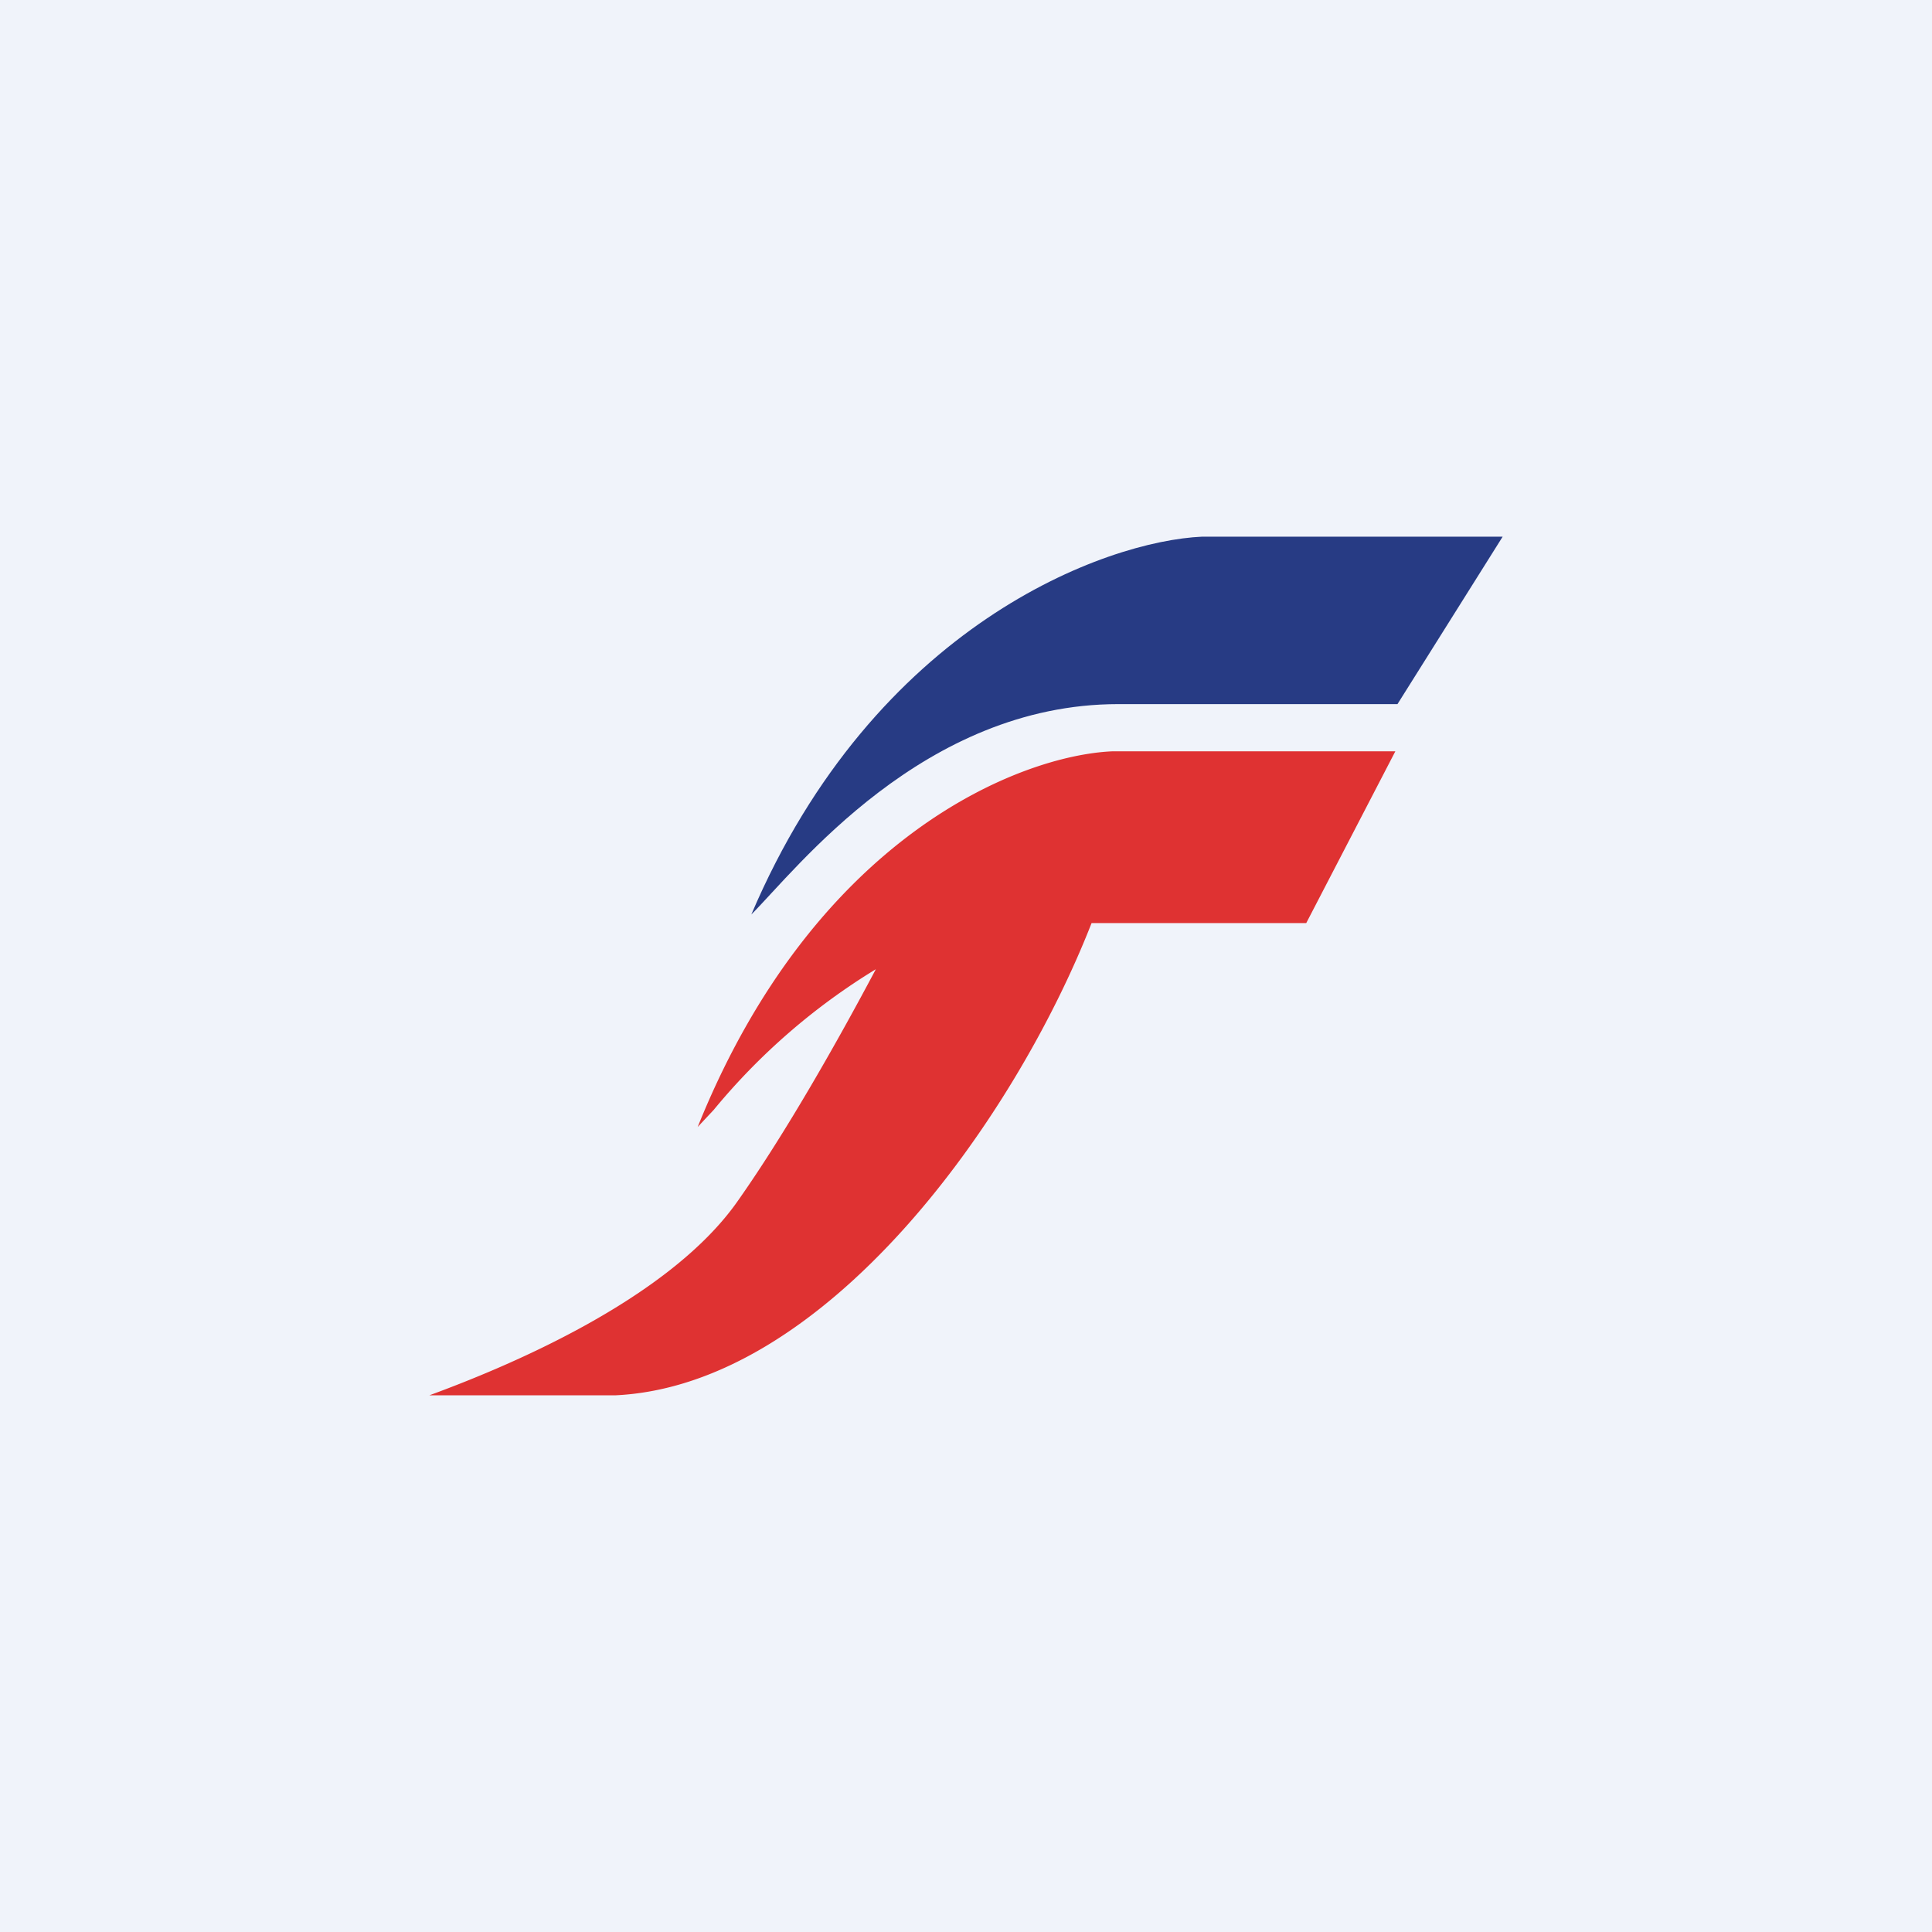 <!-- by TradingView --><svg width="18" height="18" viewBox="0 0 18 18" xmlns="http://www.w3.org/2000/svg"><path fill="#F0F3FA" d="M0 0h18v18H0z"/><path d="m14 5-.98 1.56h-2.6c-1.82 0-3 1.54-3.42 1.96 1.15-2.7 3.3-3.48 4.2-3.52H14Z" fill="#273B84"/><path d="M12.17 8.6 13 7h-2.64c-.86.04-2.77.79-3.86 3.5l.15-.16a6 6 0 0 1 1.51-1.31c-.35.66-.83 1.51-1.28 2.15-.65.94-2.2 1.57-2.88 1.82h1.73c1.96-.09 3.72-2.56 4.44-4.4h2Z" fill="#DF3232"/></svg>